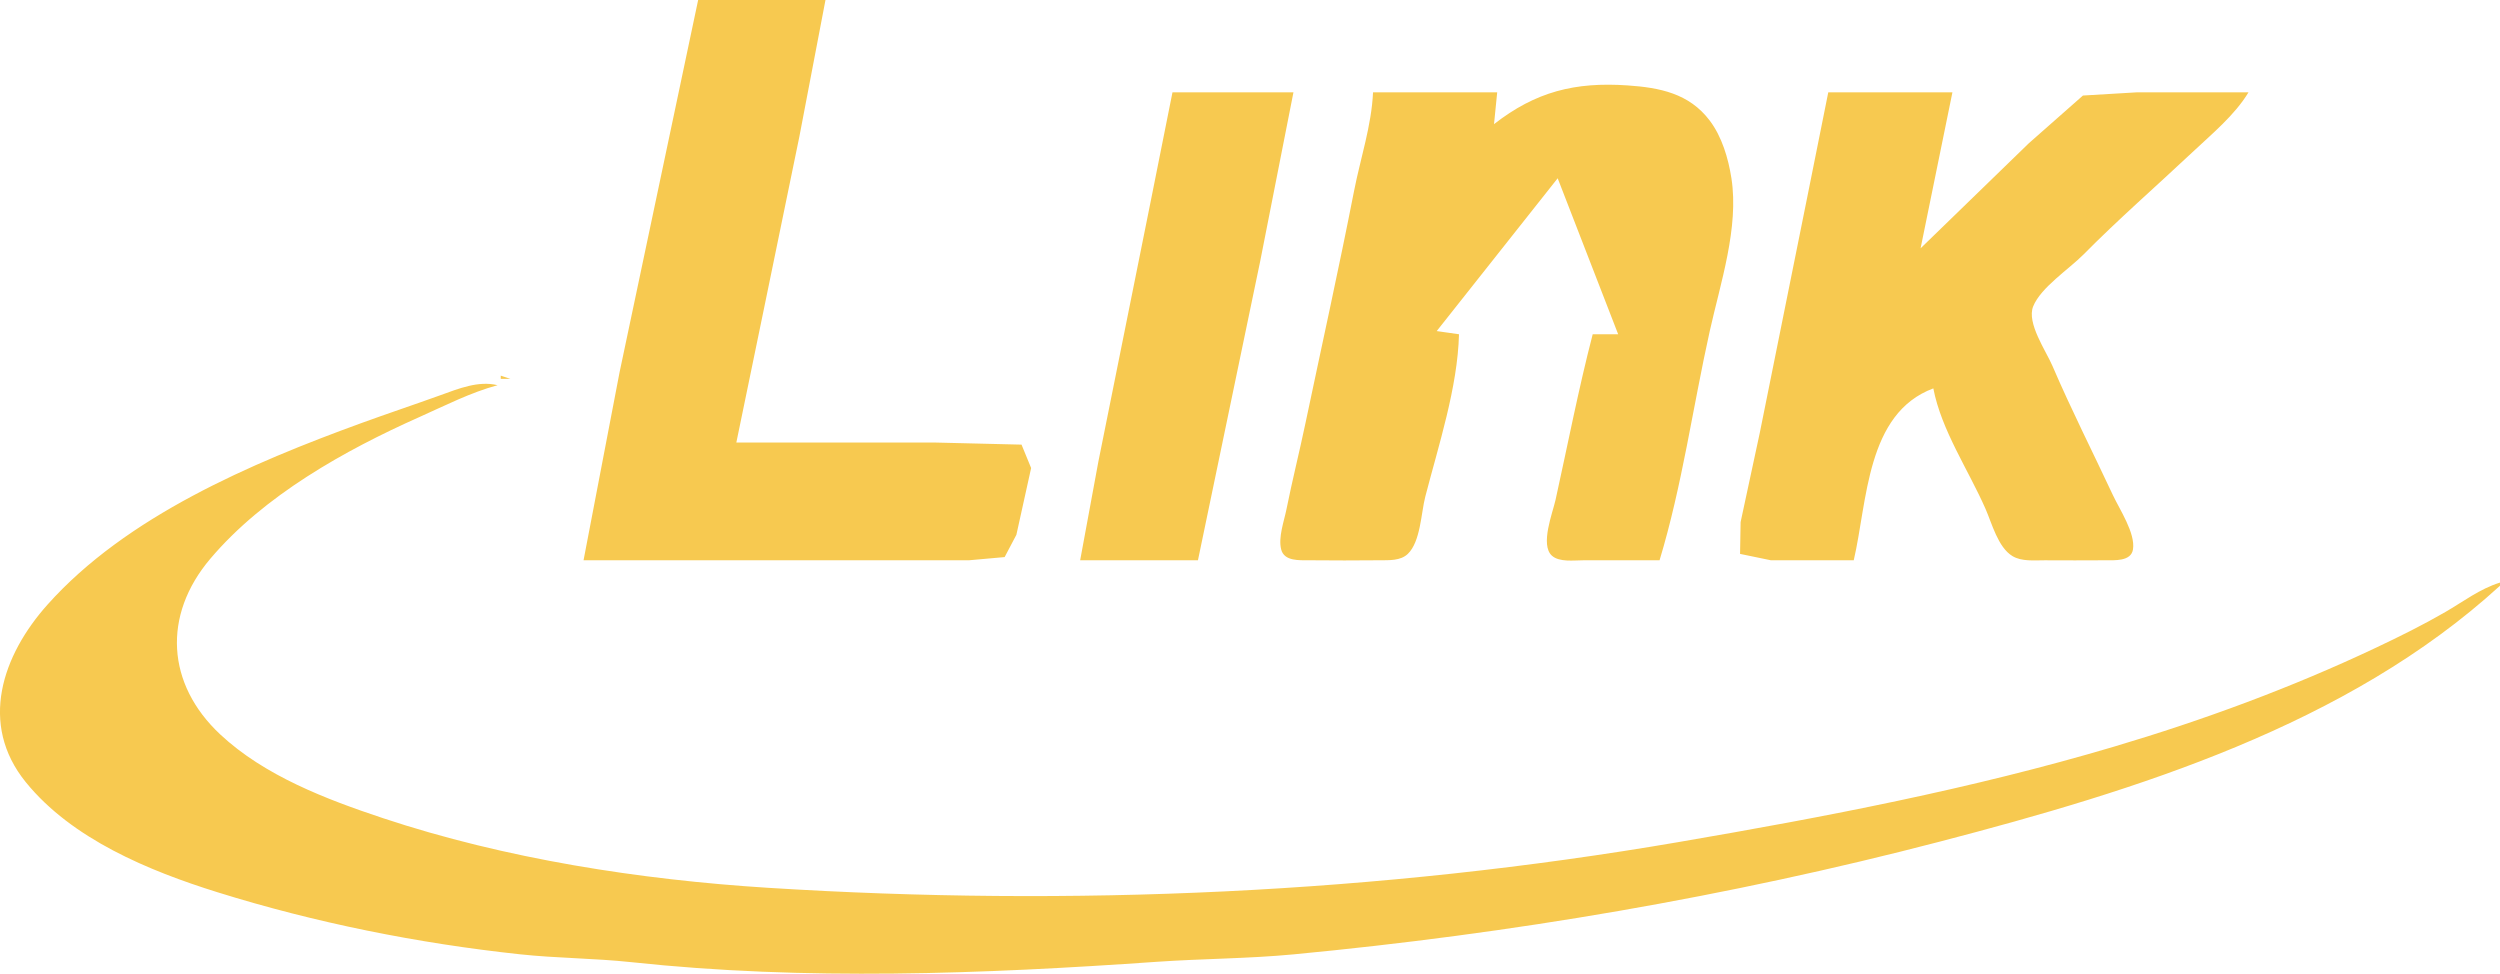 <?xml version="1.0" encoding="UTF-8" standalone="no"?>
<!-- Created with Inkscape (http://www.inkscape.org/) -->

<svg
   version="1.1"
   id="svg824"
   width="785.303"
   height="305.869"
   viewBox="0 0 785.303 305.869"
   xmlns="http://www.w3.org/2000/svg"
   xmlns:svg="http://www.w3.org/2000/svg">
  <defs
     id="defs828" />
  <g
     id="g830"
     transform="translate(-34.245,-178.579)">
    <path
       style="fill:#f7c950;stroke:none"
       d="m 253.548,178.579 -24.696,117 -11.304,59 h 95 26 l 11.277,-1.009 3.69,-7.006 4.631,-20.97 -3.016,-7.348 -27.582,-0.667 h -62 l 8.874,-43 10.906,-53 8.22,-43 h -40 m 250,39 1,-10 h -39 c -0.476,10.483 -3.959,20.74 -5.964,31 -4.773,24.416 -10.176,48.704 -15.292,73.066 -1.89,9.003 -4.138,17.916 -5.944,26.934 -0.751,3.752 -2.622,8.762 -1.66,12.582 0.957,3.805 5.805,3.382 8.865,3.412 7.327,0.072 14.666,0.072 21.993,0 2.954,-0.029 6.626,0.215 8.928,-2.003 4.011,-3.864 4.154,-12.835 5.487,-17.991 4.169,-16.124 10.164,-34.315 10.587,-51 l -7,-1 38,-48 19,49 h -8 c -4.451,17.149 -7.839,34.694 -11.665,52 -0.905,4.089 -4.908,14.149 -1.155,17.545 2.344,2.12 6.934,1.449 9.82,1.454 l 24,0.001 c 7.08,-23.368 10.473,-48.171 15.77,-72 3.339,-15.022 9.219,-32.533 6.808,-47.999 -0.975,-6.258 -2.972,-13.055 -6.841,-18.16 -6.471,-8.538 -15.744,-10.317 -25.737,-11.009 -16.574,-1.146 -28.919,1.964 -42,12.168 m -101,-10 -6.792,34 -16.486,82 -5.722,31 h 37 l 19.565,-94 10.435,-53 h -38 m 206,0 -6.617,33 -14.904,74 -6.016,28 -0.173,9.991 9.71,2.007 26,0.002 c 4.319,-18.493 3.909,-46.141 25,-54 2.533,13.163 11.03,25.615 16.391,37.829 2.012,4.582 3.918,12.071 8.428,14.826 2.918,1.782 6.913,1.338 10.181,1.344 6.331,0.012 12.665,0.057 18.995,-0.005 2.868,-0.028 8.108,0.437 8.721,-3.408 0.812,-5.092 -4.22,-12.594 -6.316,-17.077 -6.324,-13.528 -13.113,-26.9 -19.003,-40.623 -2.019,-4.702 -8.125,-13.433 -6.036,-18.636 2.393,-5.959 11.291,-11.734 15.81,-16.305 11.008,-11.135 22.775,-21.371 34.171,-32.086 6.05,-5.689 13.379,-11.712 17.658,-18.859 h -35 l -17,1.009 -17,14.991 -34,33 10,-49 h -39 m -417,89 v 1 h 3 l -3,-1 m 628,66 v -1 c -6.334,1.966 -11.482,5.961 -17.172,9.252 -7.059,4.083 -14.456,7.745 -21.828,11.23 -26.475,12.517 -54.169,22.727 -82.249,31.061 -44.993,13.353 -90.613,22.045 -136.751,29.967 -94.064,16.151 -190.733,20.374 -286,14.371 -40.27,-2.537 -82.563,-9.106 -121,-21.881 -17.755,-5.901 -37.233,-13.309 -51.131,-26.319 -16.899,-15.819 -18.155,-37.379 -3.125,-55.14 16.829,-19.887 42.239,-34.077 65.704,-44.541 7.962,-3.551 16.127,-7.736 24.552,-10 -6.031,-1.483 -12.338,1.11 -18,3.158 -8.288,2.997 -16.652,5.777 -24.933,8.797 -34.34,12.521 -73.709,29.249 -98.466,57.001 -14.171,15.885 -21.617,37.446 -6.814,55.72 14.504,17.903 38.727,27.885 60.176,34.582 30.788,9.613 63.012,16.059 95.037,19.505 11.627,1.251 23.395,1.227 35,2.474 54.688,5.875 110.269,3.717 165,-0.108 14.328,-1.001 28.698,-0.979 43,-2.337 68.251,-6.48 136.536,-18.081 203,-35.407 61.731,-16.092 128.04,-36.551 176,-80.385"
       id="path932" />
  </g>
</svg>
